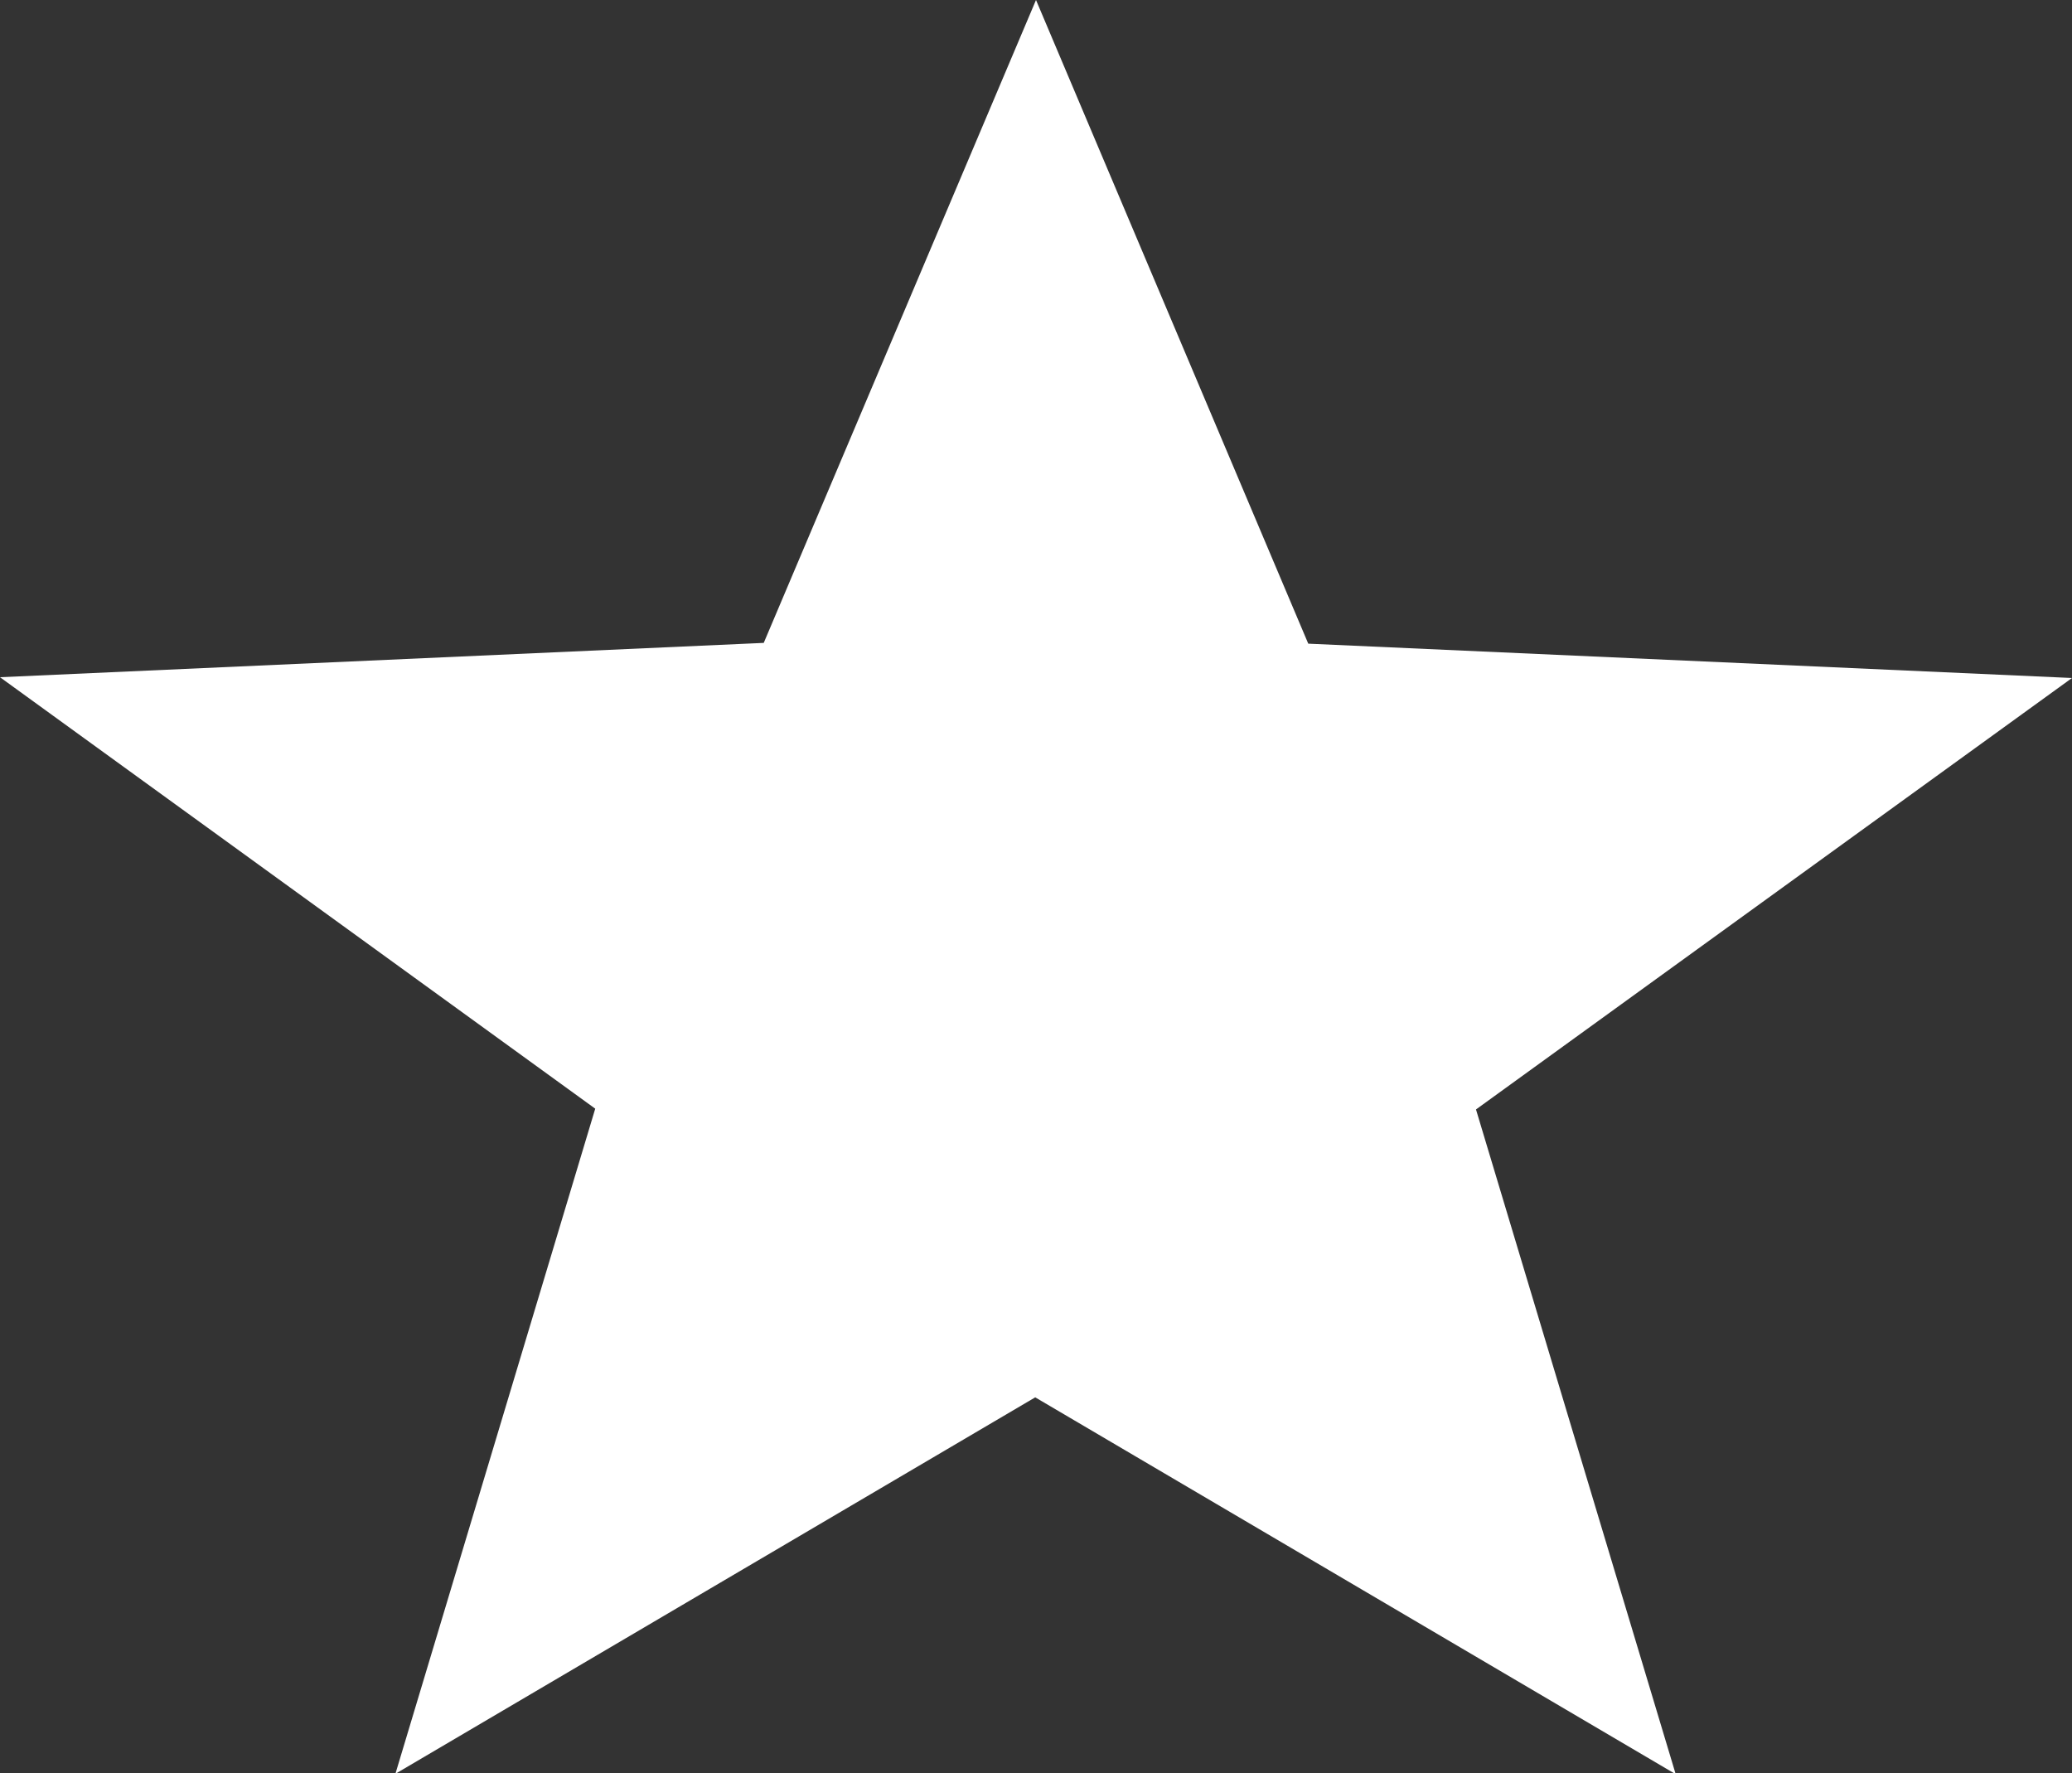 <?xml version="1.0" encoding="UTF-8"?><svg id="Ebene_2" xmlns="http://www.w3.org/2000/svg" viewBox="0 0 26.56 22.73"><rect x="0" y="0" width="26.56" height="22.73" fill="#333333" stroke="none"/><defs><style>.cls-1{fill:#fff;}</style></defs><g id="Ebene_14"><path class="cls-1" d="M5.07,22.73l2.56-8.52L0,8.68l9.79-.44L13.28,0l3.49,8.25,9.79,.44-7.64,5.53,2.56,8.52-8.21-4.83-8.21,4.83Z"/></g></svg>
